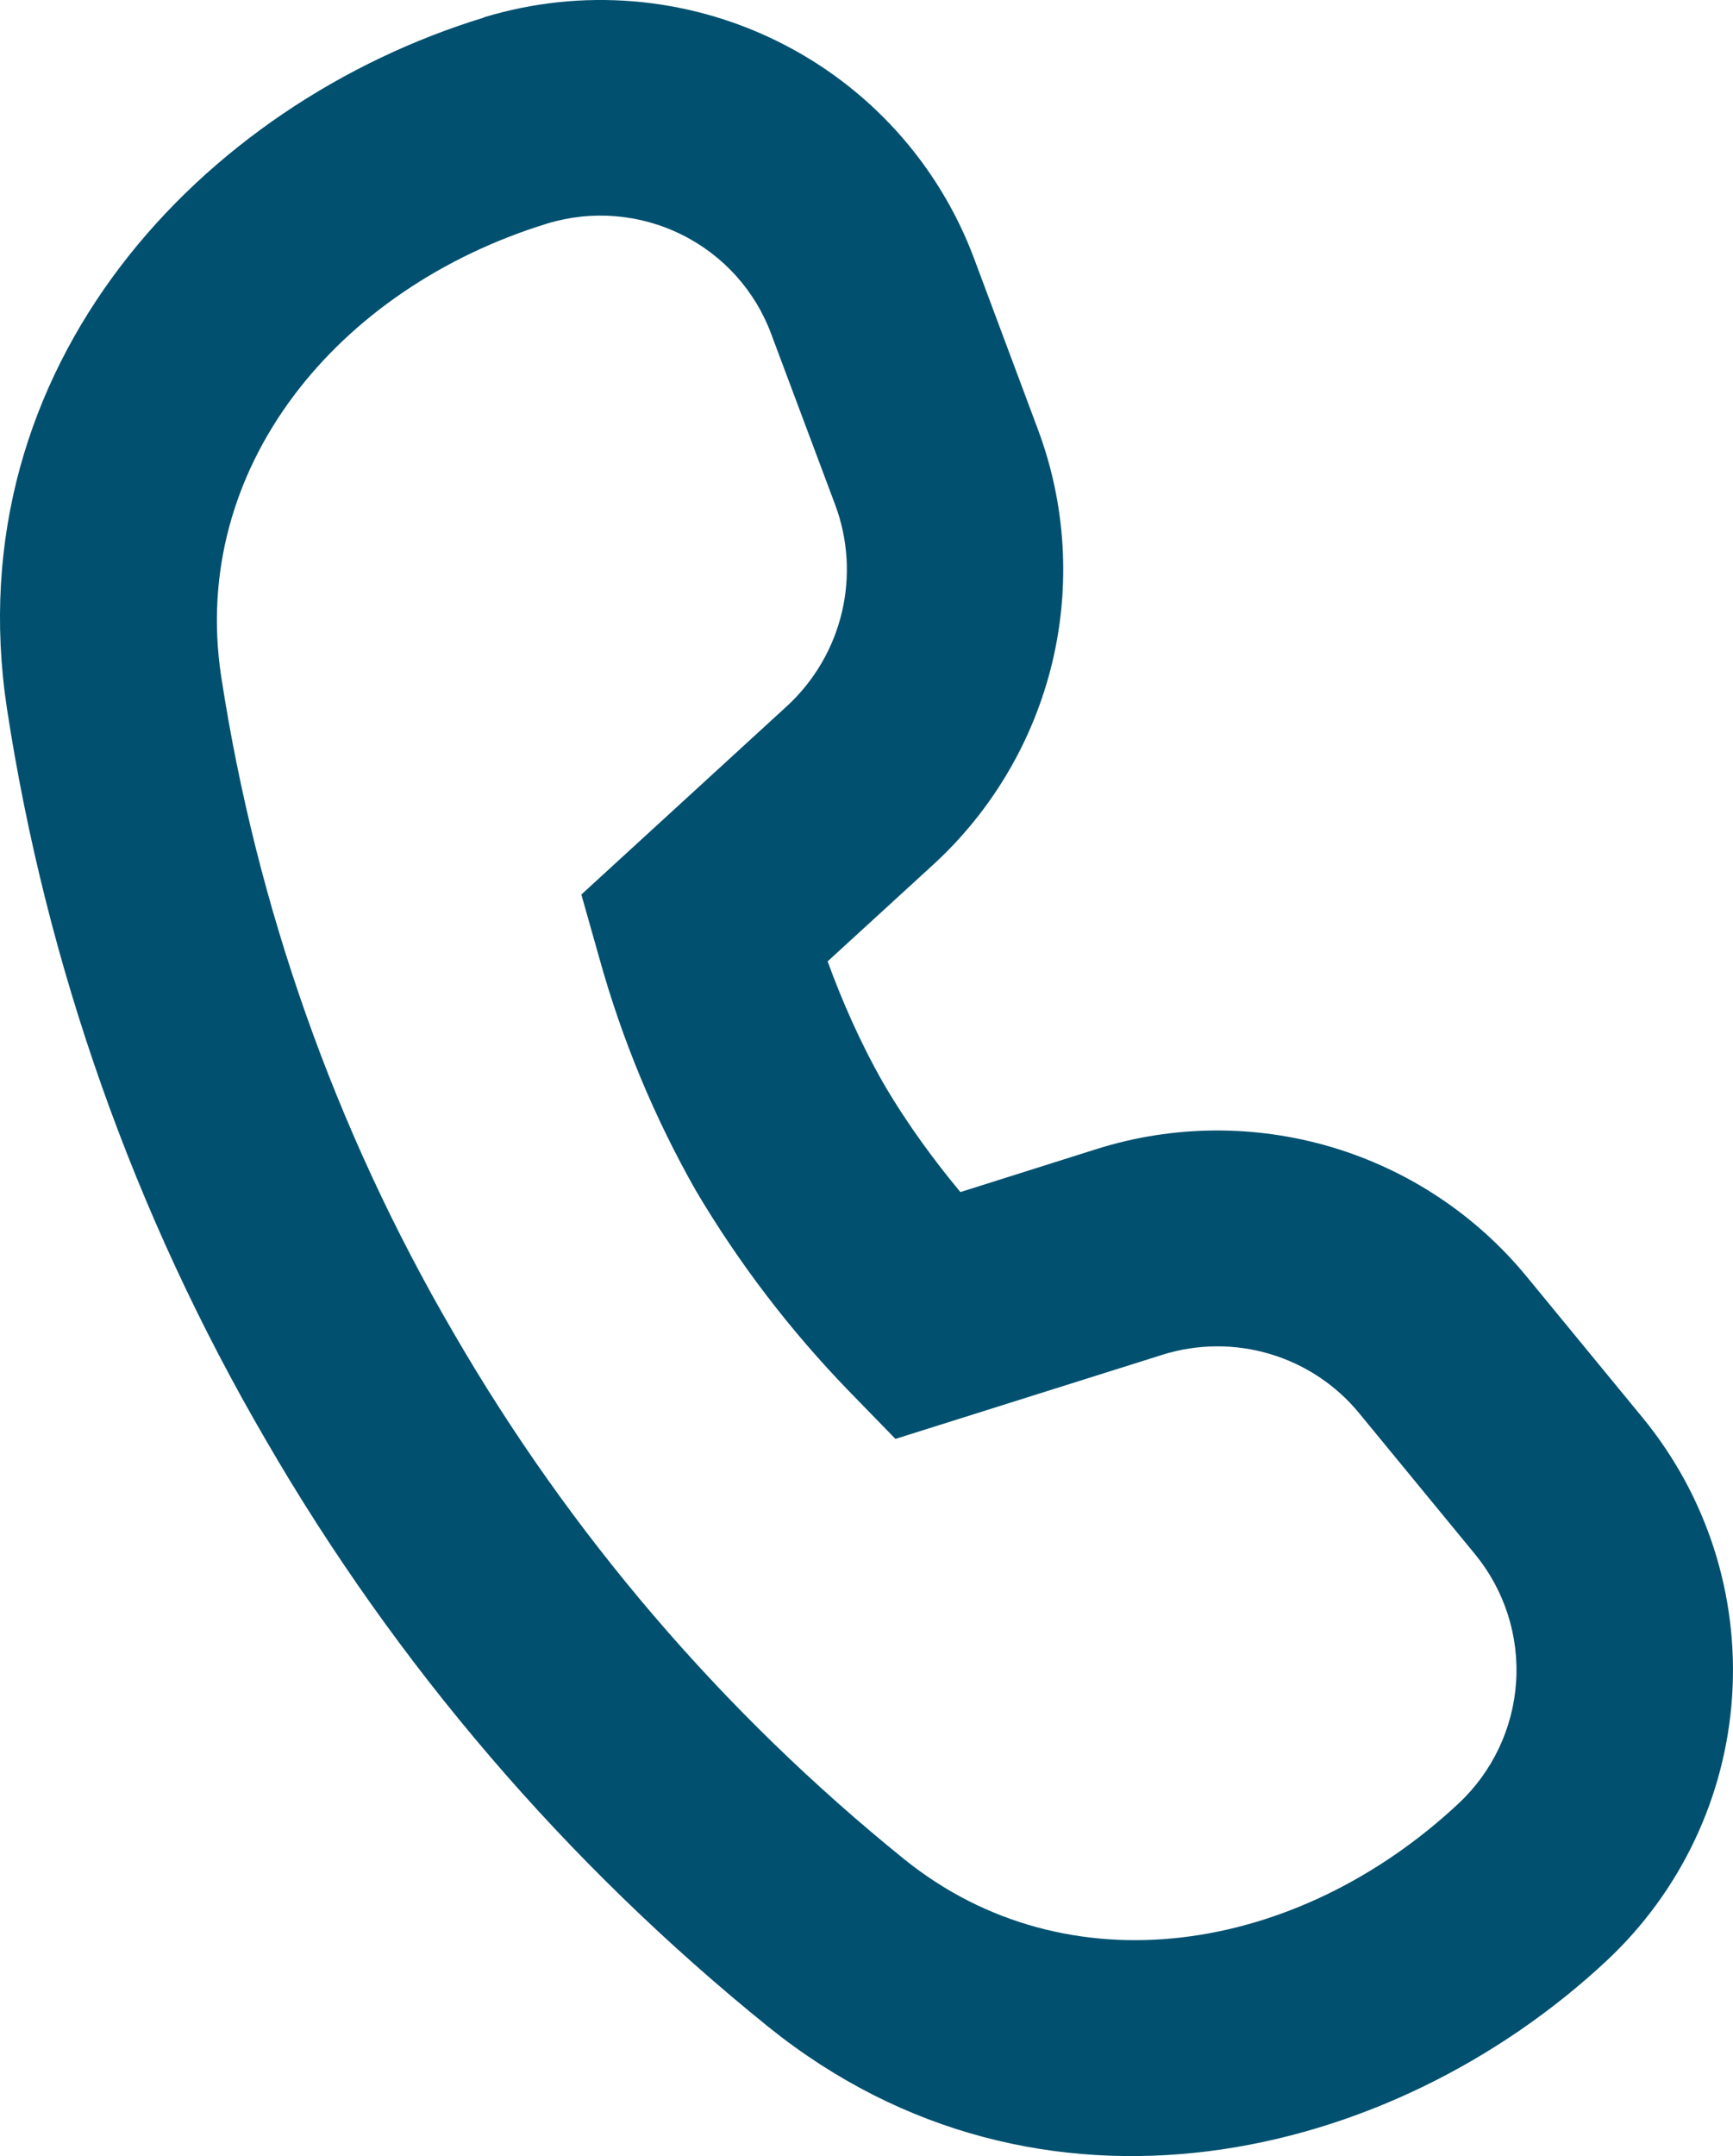 <svg width="37" height="46" viewBox="0 0 37 46" fill="none" xmlns="http://www.w3.org/2000/svg">
<path d="M16.468 7.132C16.126 6.205 15.441 5.444 14.552 5.005C13.664 4.565 12.64 4.48 11.691 4.767C7.191 6.147 4.047 9.988 4.722 14.431C5.477 19.362 7.157 24.108 9.675 28.422C12.165 32.727 15.431 36.538 19.307 39.668C22.794 42.474 27.687 41.701 31.137 38.481C31.862 37.804 32.303 36.878 32.369 35.89C32.435 34.903 32.122 33.927 31.493 33.16L29.023 30.156C28.529 29.552 27.863 29.11 27.113 28.887C26.362 28.664 25.562 28.67 24.815 28.905L19.118 30.699L18.124 29.678C16.871 28.386 15.775 26.952 14.859 25.405C13.969 23.841 13.277 22.174 12.796 20.442L12.412 19.085L16.806 15.061C17.385 14.526 17.792 13.831 17.974 13.065C18.156 12.3 18.105 11.497 17.828 10.761L16.468 7.132ZM10.331 0.37C12.409 -0.262 14.65 -0.08 16.596 0.879C18.543 1.837 20.047 3.5 20.801 5.526L22.156 9.151C22.754 10.743 22.862 12.476 22.467 14.13C22.071 15.783 21.191 17.283 19.936 18.437L17.67 20.511C17.962 21.312 18.355 22.227 18.863 23.115C19.372 23.988 19.964 24.784 20.505 25.433L23.419 24.513C25.047 24.001 26.793 23.988 28.43 24.474C30.066 24.96 31.518 25.924 32.598 27.24L35.068 30.244C36.44 31.913 37.124 34.038 36.981 36.19C36.839 38.341 35.88 40.359 34.3 41.834C29.703 46.126 22.198 47.906 16.403 43.242C12.086 39.758 8.449 35.514 5.675 30.722C2.866 25.91 0.991 20.616 0.148 15.116C-0.961 7.789 4.324 2.21 10.331 0.375" fill="#01506F"/>
</svg>
